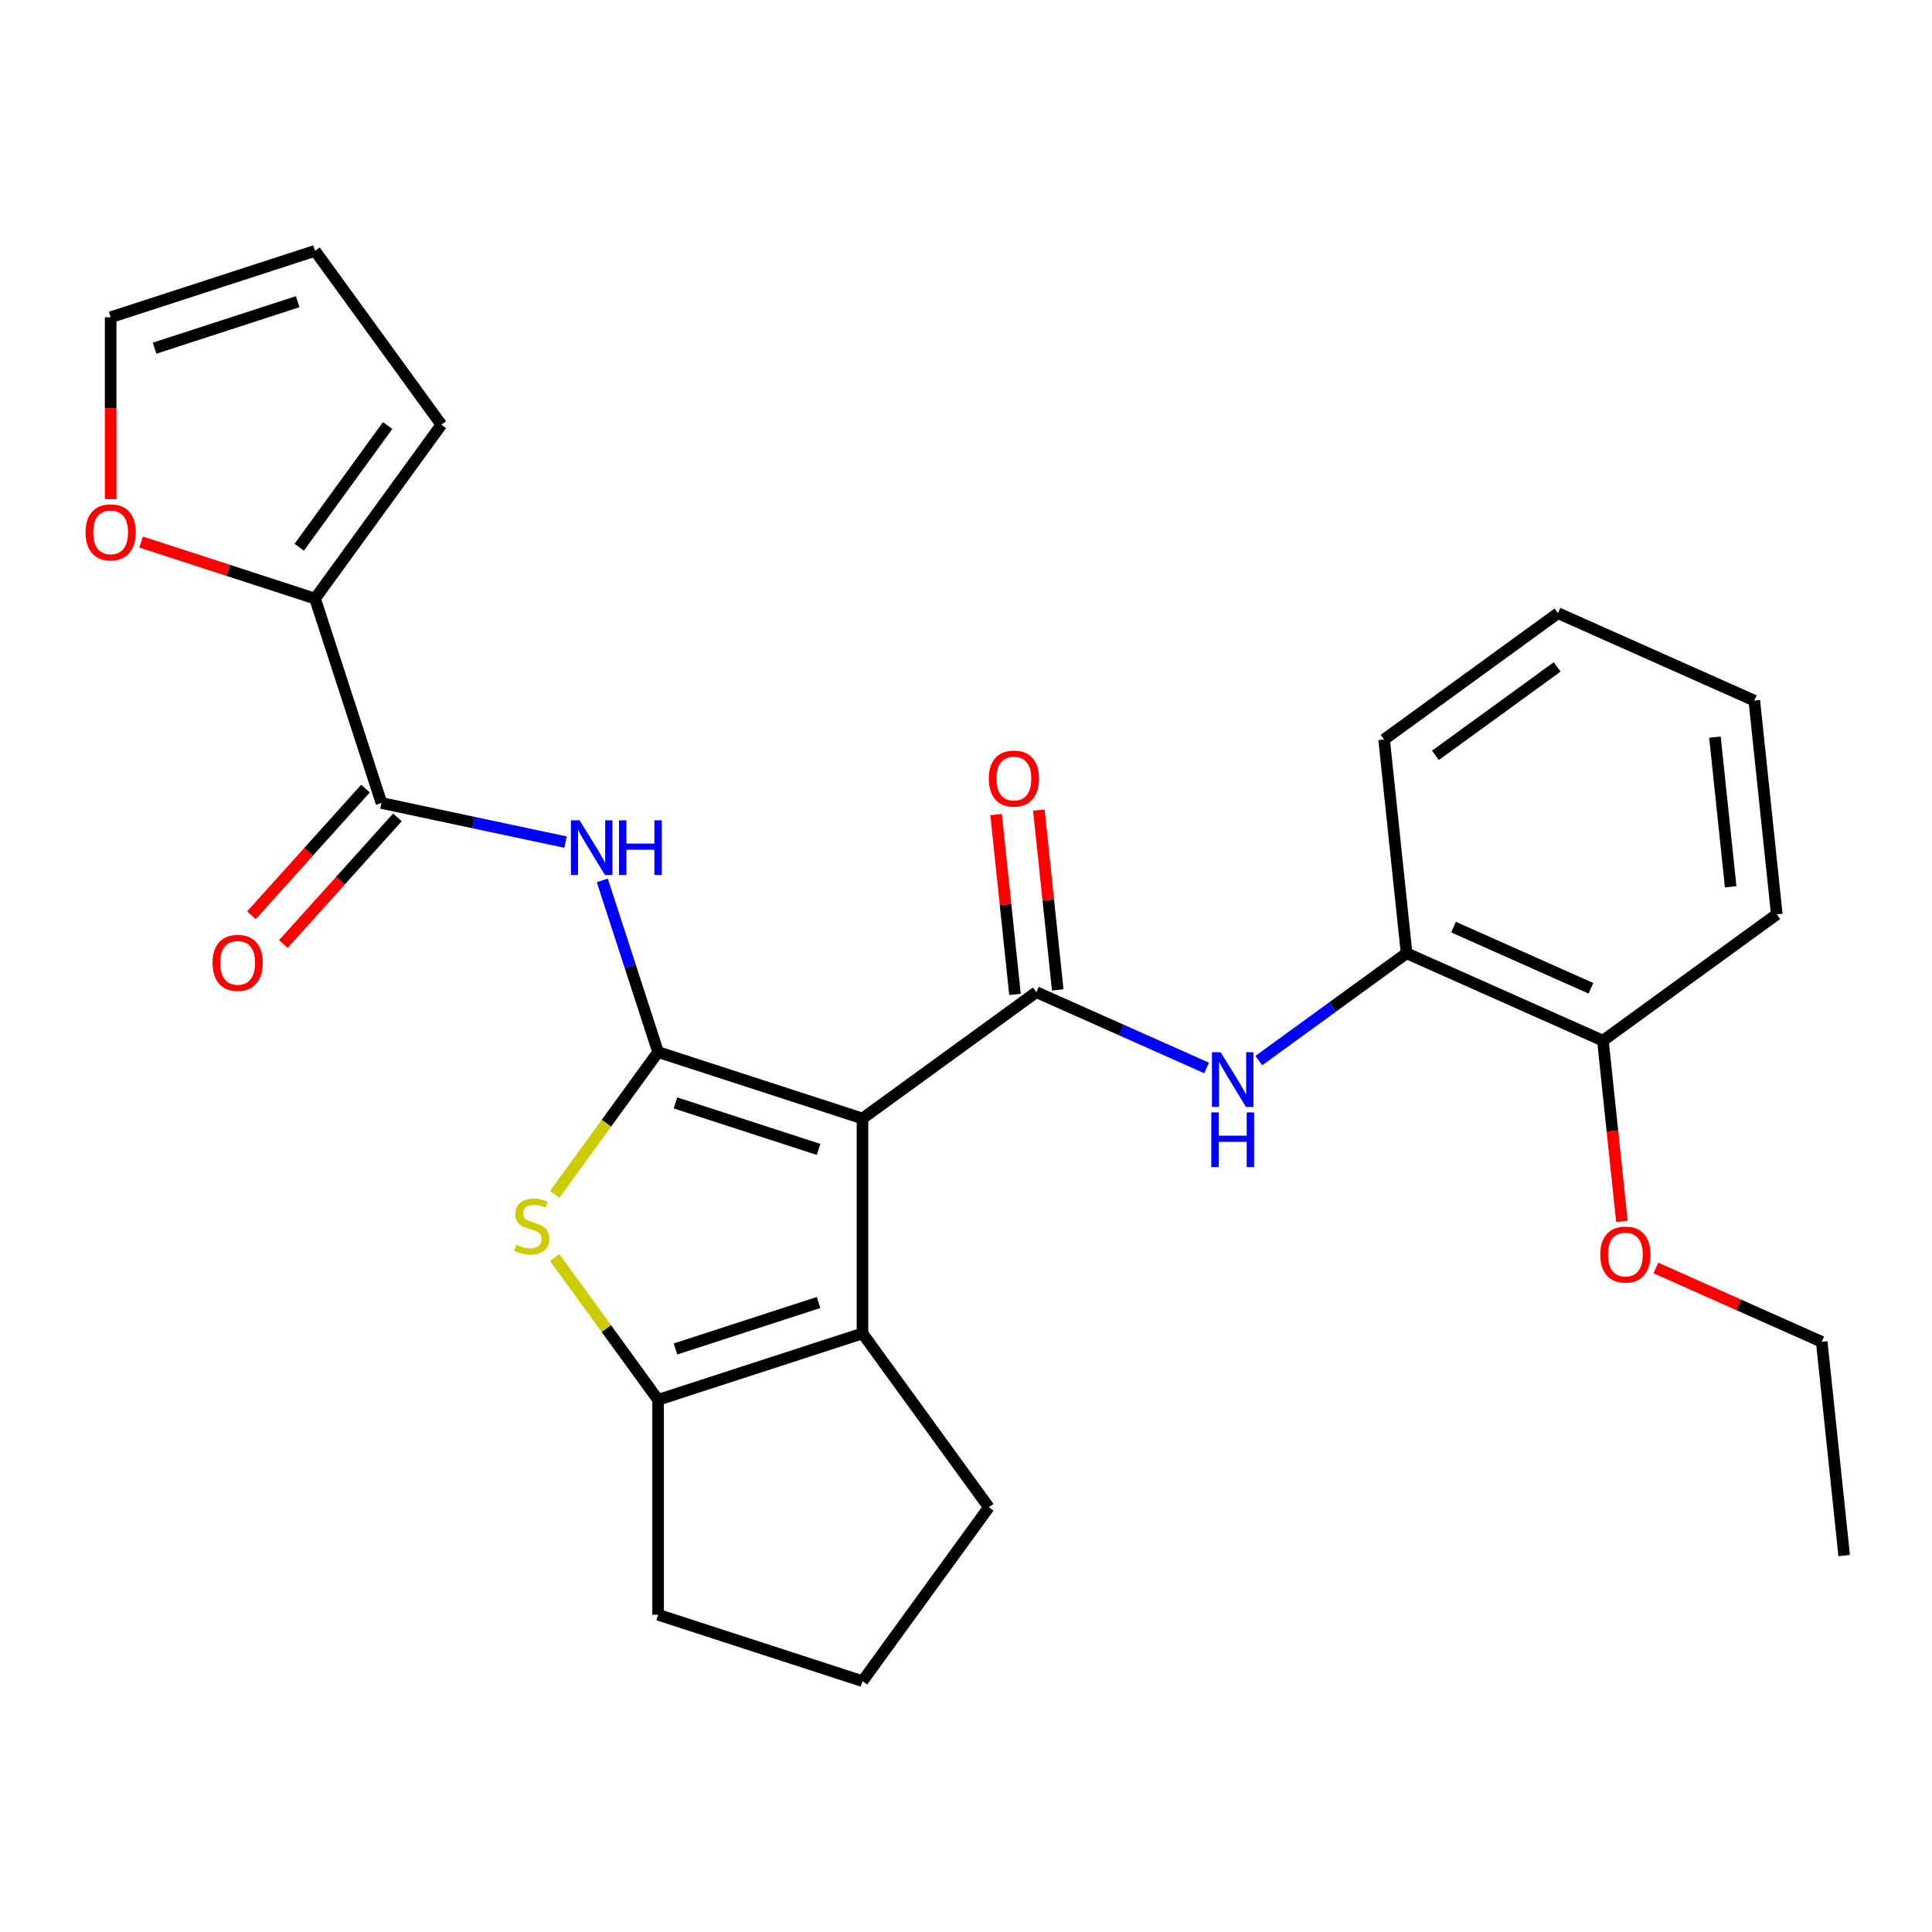 <?xml version='1.0' encoding='iso-8859-1'?>
<svg version='1.1' baseProfile='full'
              xmlns='http://www.w3.org/2000/svg'
                      xmlns:rdkit='http://www.rdkit.org/xml'
                      xmlns:xlink='http://www.w3.org/1999/xlink'
                  xml:space='preserve'
width='1000px' height='1000px' viewBox='0 0 1000 1000'>
<!-- END OF HEADER -->
<rect style='opacity:1.0;fill:#FFFFFF;stroke:none' width='1000' height='1000' x='0' y='0'> </rect>
<path class='bond-0' d='M 446.426,578.928 L 340.629,544.553' style='fill:none;fill-rule:evenodd;stroke:#000000;stroke-width:6px;stroke-linecap:butt;stroke-linejoin:miter;stroke-opacity:1' />
<path class='bond-0' d='M 423.681,594.931 L 349.623,570.868' style='fill:none;fill-rule:evenodd;stroke:#000000;stroke-width:6px;stroke-linecap:butt;stroke-linejoin:miter;stroke-opacity:1' />
<path class='bond-1' d='M 446.426,578.928 L 536.422,513.542' style='fill:none;fill-rule:evenodd;stroke:#000000;stroke-width:6px;stroke-linecap:butt;stroke-linejoin:miter;stroke-opacity:1' />
<path class='bond-3' d='M 446.426,578.928 L 446.426,690.169' style='fill:none;fill-rule:evenodd;stroke:#000000;stroke-width:6px;stroke-linecap:butt;stroke-linejoin:miter;stroke-opacity:1' />
<path class='bond-2' d='M 340.629,544.553 L 313.866,581.388' style='fill:none;fill-rule:evenodd;stroke:#000000;stroke-width:6px;stroke-linecap:butt;stroke-linejoin:miter;stroke-opacity:1' />
<path class='bond-2' d='M 313.866,581.388 L 287.104,618.223' style='fill:none;fill-rule:evenodd;stroke:#CCCC00;stroke-width:6px;stroke-linecap:butt;stroke-linejoin:miter;stroke-opacity:1' />
<path class='bond-4' d='M 340.629,544.553 L 326.193,500.125' style='fill:none;fill-rule:evenodd;stroke:#000000;stroke-width:6px;stroke-linecap:butt;stroke-linejoin:miter;stroke-opacity:1' />
<path class='bond-4' d='M 326.193,500.125 L 311.758,455.697' style='fill:none;fill-rule:evenodd;stroke:#0000FF;stroke-width:6px;stroke-linecap:butt;stroke-linejoin:miter;stroke-opacity:1' />
<path class='bond-7' d='M 536.422,513.542 L 580.473,533.155' style='fill:none;fill-rule:evenodd;stroke:#000000;stroke-width:6px;stroke-linecap:butt;stroke-linejoin:miter;stroke-opacity:1' />
<path class='bond-7' d='M 580.473,533.155 L 624.525,552.768' style='fill:none;fill-rule:evenodd;stroke:#0000FF;stroke-width:6px;stroke-linecap:butt;stroke-linejoin:miter;stroke-opacity:1' />
<path class='bond-11' d='M 547.485,512.379 L 542.593,465.834' style='fill:none;fill-rule:evenodd;stroke:#000000;stroke-width:6px;stroke-linecap:butt;stroke-linejoin:miter;stroke-opacity:1' />
<path class='bond-11' d='M 542.593,465.834 L 537.701,419.288' style='fill:none;fill-rule:evenodd;stroke:#FF0000;stroke-width:6px;stroke-linecap:butt;stroke-linejoin:miter;stroke-opacity:1' />
<path class='bond-11' d='M 525.358,514.705 L 520.466,468.159' style='fill:none;fill-rule:evenodd;stroke:#000000;stroke-width:6px;stroke-linecap:butt;stroke-linejoin:miter;stroke-opacity:1' />
<path class='bond-11' d='M 520.466,468.159 L 515.574,421.614' style='fill:none;fill-rule:evenodd;stroke:#FF0000;stroke-width:6px;stroke-linecap:butt;stroke-linejoin:miter;stroke-opacity:1' />
<path class='bond-27' d='M 287.104,650.874 L 313.866,687.709' style='fill:none;fill-rule:evenodd;stroke:#CCCC00;stroke-width:6px;stroke-linecap:butt;stroke-linejoin:miter;stroke-opacity:1' />
<path class='bond-27' d='M 313.866,687.709 L 340.629,724.545' style='fill:none;fill-rule:evenodd;stroke:#000000;stroke-width:6px;stroke-linecap:butt;stroke-linejoin:miter;stroke-opacity:1' />
<path class='bond-5' d='M 446.426,690.169 L 340.629,724.545' style='fill:none;fill-rule:evenodd;stroke:#000000;stroke-width:6px;stroke-linecap:butt;stroke-linejoin:miter;stroke-opacity:1' />
<path class='bond-5' d='M 423.681,674.166 L 349.623,698.229' style='fill:none;fill-rule:evenodd;stroke:#000000;stroke-width:6px;stroke-linecap:butt;stroke-linejoin:miter;stroke-opacity:1' />
<path class='bond-17' d='M 446.426,690.169 L 511.812,780.165' style='fill:none;fill-rule:evenodd;stroke:#000000;stroke-width:6px;stroke-linecap:butt;stroke-linejoin:miter;stroke-opacity:1' />
<path class='bond-6' d='M 292.732,435.882 L 245.088,425.755' style='fill:none;fill-rule:evenodd;stroke:#0000FF;stroke-width:6px;stroke-linecap:butt;stroke-linejoin:miter;stroke-opacity:1' />
<path class='bond-6' d='M 245.088,425.755 L 197.443,415.627' style='fill:none;fill-rule:evenodd;stroke:#000000;stroke-width:6px;stroke-linecap:butt;stroke-linejoin:miter;stroke-opacity:1' />
<path class='bond-18' d='M 340.629,724.545 L 340.629,835.786' style='fill:none;fill-rule:evenodd;stroke:#000000;stroke-width:6px;stroke-linecap:butt;stroke-linejoin:miter;stroke-opacity:1' />
<path class='bond-8' d='M 197.443,415.627 L 163.068,309.831' style='fill:none;fill-rule:evenodd;stroke:#000000;stroke-width:6px;stroke-linecap:butt;stroke-linejoin:miter;stroke-opacity:1' />
<path class='bond-12' d='M 189.176,408.184 L 159.658,440.968' style='fill:none;fill-rule:evenodd;stroke:#000000;stroke-width:6px;stroke-linecap:butt;stroke-linejoin:miter;stroke-opacity:1' />
<path class='bond-12' d='M 159.658,440.968 L 130.139,473.751' style='fill:none;fill-rule:evenodd;stroke:#FF0000;stroke-width:6px;stroke-linecap:butt;stroke-linejoin:miter;stroke-opacity:1' />
<path class='bond-12' d='M 205.71,423.071 L 176.191,455.855' style='fill:none;fill-rule:evenodd;stroke:#000000;stroke-width:6px;stroke-linecap:butt;stroke-linejoin:miter;stroke-opacity:1' />
<path class='bond-12' d='M 176.191,455.855 L 146.673,488.638' style='fill:none;fill-rule:evenodd;stroke:#FF0000;stroke-width:6px;stroke-linecap:butt;stroke-linejoin:miter;stroke-opacity:1' />
<path class='bond-9' d='M 651.567,548.964 L 689.804,521.183' style='fill:none;fill-rule:evenodd;stroke:#0000FF;stroke-width:6px;stroke-linecap:butt;stroke-linejoin:miter;stroke-opacity:1' />
<path class='bond-9' d='M 689.804,521.183 L 728.042,493.402' style='fill:none;fill-rule:evenodd;stroke:#000000;stroke-width:6px;stroke-linecap:butt;stroke-linejoin:miter;stroke-opacity:1' />
<path class='bond-10' d='M 163.068,309.831 L 118.06,295.207' style='fill:none;fill-rule:evenodd;stroke:#000000;stroke-width:6px;stroke-linecap:butt;stroke-linejoin:miter;stroke-opacity:1' />
<path class='bond-10' d='M 118.06,295.207 L 73.052,280.583' style='fill:none;fill-rule:evenodd;stroke:#FF0000;stroke-width:6px;stroke-linecap:butt;stroke-linejoin:miter;stroke-opacity:1' />
<path class='bond-13' d='M 163.068,309.831 L 228.454,219.835' style='fill:none;fill-rule:evenodd;stroke:#000000;stroke-width:6px;stroke-linecap:butt;stroke-linejoin:miter;stroke-opacity:1' />
<path class='bond-13' d='M 154.876,283.254 L 200.646,220.257' style='fill:none;fill-rule:evenodd;stroke:#000000;stroke-width:6px;stroke-linecap:butt;stroke-linejoin:miter;stroke-opacity:1' />
<path class='bond-15' d='M 728.042,493.402 L 829.666,538.648' style='fill:none;fill-rule:evenodd;stroke:#000000;stroke-width:6px;stroke-linecap:butt;stroke-linejoin:miter;stroke-opacity:1' />
<path class='bond-15' d='M 752.335,479.864 L 823.471,511.536' style='fill:none;fill-rule:evenodd;stroke:#000000;stroke-width:6px;stroke-linecap:butt;stroke-linejoin:miter;stroke-opacity:1' />
<path class='bond-21' d='M 728.042,493.402 L 716.414,382.77' style='fill:none;fill-rule:evenodd;stroke:#000000;stroke-width:6px;stroke-linecap:butt;stroke-linejoin:miter;stroke-opacity:1' />
<path class='bond-14' d='M 57.271,258.354 L 57.271,211.284' style='fill:none;fill-rule:evenodd;stroke:#FF0000;stroke-width:6px;stroke-linecap:butt;stroke-linejoin:miter;stroke-opacity:1' />
<path class='bond-14' d='M 57.271,211.284 L 57.271,164.214' style='fill:none;fill-rule:evenodd;stroke:#000000;stroke-width:6px;stroke-linecap:butt;stroke-linejoin:miter;stroke-opacity:1' />
<path class='bond-16' d='M 228.454,219.835 L 163.068,129.838' style='fill:none;fill-rule:evenodd;stroke:#000000;stroke-width:6px;stroke-linecap:butt;stroke-linejoin:miter;stroke-opacity:1' />
<path class='bond-30' d='M 57.271,164.214 L 163.068,129.838' style='fill:none;fill-rule:evenodd;stroke:#000000;stroke-width:6px;stroke-linecap:butt;stroke-linejoin:miter;stroke-opacity:1' />
<path class='bond-30' d='M 80.015,180.217 L 154.073,156.154' style='fill:none;fill-rule:evenodd;stroke:#000000;stroke-width:6px;stroke-linecap:butt;stroke-linejoin:miter;stroke-opacity:1' />
<path class='bond-19' d='M 829.666,538.648 L 834.581,585.413' style='fill:none;fill-rule:evenodd;stroke:#000000;stroke-width:6px;stroke-linecap:butt;stroke-linejoin:miter;stroke-opacity:1' />
<path class='bond-19' d='M 834.581,585.413 L 839.496,632.179' style='fill:none;fill-rule:evenodd;stroke:#FF0000;stroke-width:6px;stroke-linecap:butt;stroke-linejoin:miter;stroke-opacity:1' />
<path class='bond-22' d='M 829.666,538.648 L 919.662,473.262' style='fill:none;fill-rule:evenodd;stroke:#000000;stroke-width:6px;stroke-linecap:butt;stroke-linejoin:miter;stroke-opacity:1' />
<path class='bond-20' d='M 511.812,780.165 L 446.426,870.162' style='fill:none;fill-rule:evenodd;stroke:#000000;stroke-width:6px;stroke-linecap:butt;stroke-linejoin:miter;stroke-opacity:1' />
<path class='bond-28' d='M 340.629,835.786 L 446.426,870.162' style='fill:none;fill-rule:evenodd;stroke:#000000;stroke-width:6px;stroke-linecap:butt;stroke-linejoin:miter;stroke-opacity:1' />
<path class='bond-23' d='M 857.075,656.306 L 899.996,675.416' style='fill:none;fill-rule:evenodd;stroke:#FF0000;stroke-width:6px;stroke-linecap:butt;stroke-linejoin:miter;stroke-opacity:1' />
<path class='bond-23' d='M 899.996,675.416 L 942.918,694.526' style='fill:none;fill-rule:evenodd;stroke:#000000;stroke-width:6px;stroke-linecap:butt;stroke-linejoin:miter;stroke-opacity:1' />
<path class='bond-25' d='M 716.414,382.77 L 806.41,317.384' style='fill:none;fill-rule:evenodd;stroke:#000000;stroke-width:6px;stroke-linecap:butt;stroke-linejoin:miter;stroke-opacity:1' />
<path class='bond-25' d='M 742.99,390.961 L 805.988,345.191' style='fill:none;fill-rule:evenodd;stroke:#000000;stroke-width:6px;stroke-linecap:butt;stroke-linejoin:miter;stroke-opacity:1' />
<path class='bond-29' d='M 919.662,473.262 L 908.034,362.63' style='fill:none;fill-rule:evenodd;stroke:#000000;stroke-width:6px;stroke-linecap:butt;stroke-linejoin:miter;stroke-opacity:1' />
<path class='bond-29' d='M 895.791,458.993 L 887.652,381.55' style='fill:none;fill-rule:evenodd;stroke:#000000;stroke-width:6px;stroke-linecap:butt;stroke-linejoin:miter;stroke-opacity:1' />
<path class='bond-24' d='M 942.918,694.526 L 954.545,805.158' style='fill:none;fill-rule:evenodd;stroke:#000000;stroke-width:6px;stroke-linecap:butt;stroke-linejoin:miter;stroke-opacity:1' />
<path class='bond-26' d='M 806.41,317.384 L 908.034,362.63' style='fill:none;fill-rule:evenodd;stroke:#000000;stroke-width:6px;stroke-linecap:butt;stroke-linejoin:miter;stroke-opacity:1' />
<path  class='atom-3' d='M 267.243 644.269
Q 267.563 644.389, 268.883 644.949
Q 270.203 645.509, 271.643 645.869
Q 273.123 646.189, 274.563 646.189
Q 277.243 646.189, 278.803 644.909
Q 280.363 643.589, 280.363 641.309
Q 280.363 639.749, 279.563 638.789
Q 278.803 637.829, 277.603 637.309
Q 276.403 636.789, 274.403 636.189
Q 271.883 635.429, 270.363 634.709
Q 268.883 633.989, 267.803 632.469
Q 266.763 630.949, 266.763 628.389
Q 266.763 624.829, 269.163 622.629
Q 271.603 620.429, 276.403 620.429
Q 279.683 620.429, 283.403 621.989
L 282.483 625.069
Q 279.083 623.669, 276.523 623.669
Q 273.763 623.669, 272.243 624.829
Q 270.723 625.949, 270.763 627.909
Q 270.763 629.429, 271.523 630.349
Q 272.323 631.269, 273.443 631.789
Q 274.603 632.309, 276.523 632.909
Q 279.083 633.709, 280.603 634.509
Q 282.123 635.309, 283.203 636.949
Q 284.323 638.549, 284.323 641.309
Q 284.323 645.229, 281.683 647.349
Q 279.083 649.429, 274.723 649.429
Q 272.203 649.429, 270.283 648.869
Q 268.403 648.349, 266.163 647.429
L 267.243 644.269
' fill='#CCCC00'/>
<path  class='atom-5' d='M 299.993 424.596
L 309.273 439.596
Q 310.193 441.076, 311.673 443.756
Q 313.153 446.436, 313.233 446.596
L 313.233 424.596
L 316.993 424.596
L 316.993 452.916
L 313.113 452.916
L 303.153 436.516
Q 301.993 434.596, 300.753 432.396
Q 299.553 430.196, 299.193 429.516
L 299.193 452.916
L 295.513 452.916
L 295.513 424.596
L 299.993 424.596
' fill='#0000FF'/>
<path  class='atom-5' d='M 320.393 424.596
L 324.233 424.596
L 324.233 436.636
L 338.713 436.636
L 338.713 424.596
L 342.553 424.596
L 342.553 452.916
L 338.713 452.916
L 338.713 439.836
L 324.233 439.836
L 324.233 452.916
L 320.393 452.916
L 320.393 424.596
' fill='#0000FF'/>
<path  class='atom-8' d='M 631.786 544.628
L 641.066 559.628
Q 641.986 561.108, 643.466 563.788
Q 644.946 566.468, 645.026 566.628
L 645.026 544.628
L 648.786 544.628
L 648.786 572.948
L 644.906 572.948
L 634.946 556.548
Q 633.786 554.628, 632.546 552.428
Q 631.346 550.228, 630.986 549.548
L 630.986 572.948
L 627.306 572.948
L 627.306 544.628
L 631.786 544.628
' fill='#0000FF'/>
<path  class='atom-8' d='M 626.966 575.78
L 630.806 575.78
L 630.806 587.82
L 645.286 587.82
L 645.286 575.78
L 649.126 575.78
L 649.126 604.1
L 645.286 604.1
L 645.286 591.02
L 630.806 591.02
L 630.806 604.1
L 626.966 604.1
L 626.966 575.78
' fill='#0000FF'/>
<path  class='atom-11' d='M 44.271 275.535
Q 44.271 268.735, 47.631 264.935
Q 50.991 261.135, 57.271 261.135
Q 63.551 261.135, 66.911 264.935
Q 70.271 268.735, 70.271 275.535
Q 70.271 282.415, 66.871 286.335
Q 63.471 290.215, 57.271 290.215
Q 51.031 290.215, 47.631 286.335
Q 44.271 282.455, 44.271 275.535
M 57.271 287.015
Q 61.591 287.015, 63.911 284.135
Q 66.271 281.215, 66.271 275.535
Q 66.271 269.975, 63.911 267.175
Q 61.591 264.335, 57.271 264.335
Q 52.951 264.335, 50.591 267.135
Q 48.271 269.935, 48.271 275.535
Q 48.271 281.255, 50.591 284.135
Q 52.951 287.015, 57.271 287.015
' fill='#FF0000'/>
<path  class='atom-12' d='M 511.794 402.99
Q 511.794 396.19, 515.154 392.39
Q 518.514 388.59, 524.794 388.59
Q 531.074 388.59, 534.434 392.39
Q 537.794 396.19, 537.794 402.99
Q 537.794 409.87, 534.394 413.79
Q 530.994 417.67, 524.794 417.67
Q 518.554 417.67, 515.154 413.79
Q 511.794 409.91, 511.794 402.99
M 524.794 414.47
Q 529.114 414.47, 531.434 411.59
Q 533.794 408.67, 533.794 402.99
Q 533.794 397.43, 531.434 394.63
Q 529.114 391.79, 524.794 391.79
Q 520.474 391.79, 518.114 394.59
Q 515.794 397.39, 515.794 402.99
Q 515.794 408.71, 518.114 411.59
Q 520.474 414.47, 524.794 414.47
' fill='#FF0000'/>
<path  class='atom-13' d='M 110.008 498.376
Q 110.008 491.576, 113.368 487.776
Q 116.728 483.976, 123.008 483.976
Q 129.288 483.976, 132.648 487.776
Q 136.008 491.576, 136.008 498.376
Q 136.008 505.256, 132.608 509.176
Q 129.208 513.056, 123.008 513.056
Q 116.768 513.056, 113.368 509.176
Q 110.008 505.296, 110.008 498.376
M 123.008 509.856
Q 127.328 509.856, 129.648 506.976
Q 132.008 504.056, 132.008 498.376
Q 132.008 492.816, 129.648 490.016
Q 127.328 487.176, 123.008 487.176
Q 118.688 487.176, 116.328 489.976
Q 114.008 492.776, 114.008 498.376
Q 114.008 504.096, 116.328 506.976
Q 118.688 509.856, 123.008 509.856
' fill='#FF0000'/>
<path  class='atom-20' d='M 828.294 649.36
Q 828.294 642.56, 831.654 638.76
Q 835.014 634.96, 841.294 634.96
Q 847.574 634.96, 850.934 638.76
Q 854.294 642.56, 854.294 649.36
Q 854.294 656.24, 850.894 660.16
Q 847.494 664.04, 841.294 664.04
Q 835.054 664.04, 831.654 660.16
Q 828.294 656.28, 828.294 649.36
M 841.294 660.84
Q 845.614 660.84, 847.934 657.96
Q 850.294 655.04, 850.294 649.36
Q 850.294 643.8, 847.934 641
Q 845.614 638.16, 841.294 638.16
Q 836.974 638.16, 834.614 640.96
Q 832.294 643.76, 832.294 649.36
Q 832.294 655.08, 834.614 657.96
Q 836.974 660.84, 841.294 660.84
' fill='#FF0000'/>
</svg>
